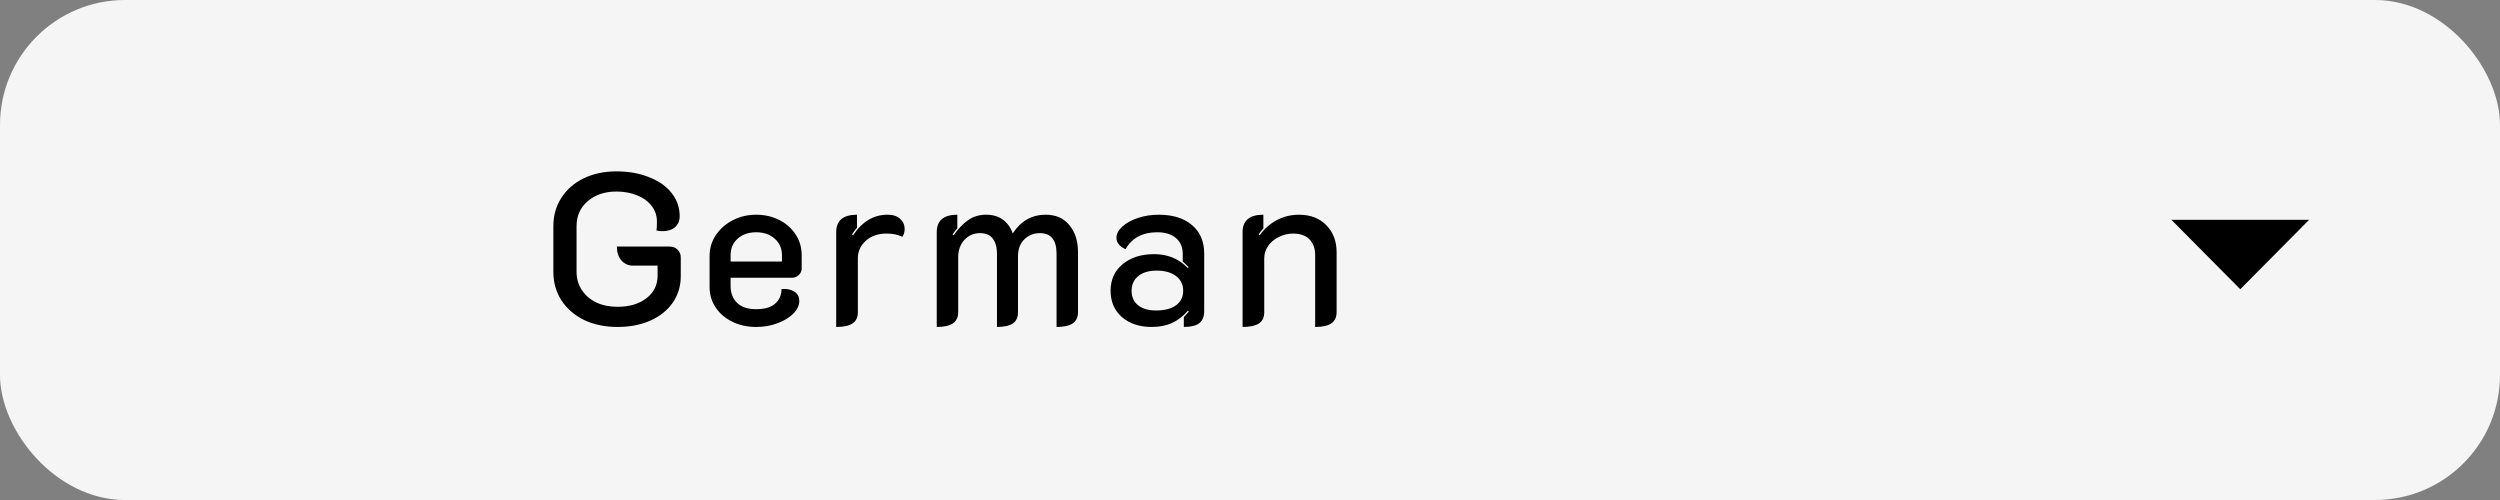 <?xml version="1.0" encoding="UTF-8"?> <svg xmlns="http://www.w3.org/2000/svg" width="300" height="60" viewBox="0 0 300 60" fill="none"><rect x="0" y="0" width="300" height="60" fill="#808080" stroke="none"/><rect width="300" height="60" rx="15" fill="#F5F5F5"></rect><path d="M268.831 34.708L277.095 26.375H260.567L268.831 34.708Z" fill="black"></path><path d="M74.1 39.234C72.609 39.234 71.275 38.957 70.096 38.402C68.935 37.83 68.025 37.041 67.366 36.036C66.725 35.031 66.404 33.887 66.404 32.604V27.144C66.404 25.861 66.725 24.726 67.366 23.738C68.007 22.733 68.9 21.953 70.044 21.398C71.188 20.843 72.497 20.566 73.97 20.566C75.443 20.566 76.752 20.8 77.896 21.268C79.057 21.719 79.959 22.351 80.6 23.166C81.241 23.981 81.562 24.908 81.562 25.948C81.562 26.503 81.371 26.945 80.99 27.274C80.626 27.586 80.132 27.742 79.508 27.742C79.283 27.742 79.04 27.716 78.78 27.664C78.815 27.387 78.832 27.031 78.832 26.598C78.832 25.887 78.624 25.263 78.208 24.726C77.792 24.171 77.211 23.747 76.466 23.452C75.738 23.14 74.906 22.984 73.97 22.984C72.566 22.984 71.413 23.374 70.512 24.154C69.628 24.917 69.186 25.913 69.186 27.144V32.604C69.186 33.419 69.394 34.147 69.81 34.788C70.226 35.429 70.807 35.932 71.552 36.296C72.297 36.643 73.147 36.816 74.1 36.816C75.521 36.816 76.674 36.478 77.558 35.802C78.459 35.109 78.91 34.207 78.91 33.098V31.876H75.972C75.4 31.876 74.932 31.668 74.568 31.252C74.204 30.819 74.022 30.264 74.022 29.588H80.366C80.747 29.588 81.059 29.709 81.302 29.952C81.562 30.195 81.692 30.507 81.692 30.888V33.15C81.692 34.329 81.371 35.386 80.73 36.322C80.089 37.241 79.187 37.96 78.026 38.48C76.882 38.983 75.573 39.234 74.1 39.234ZM90.74 39.234C89.683 39.234 88.729 39.026 87.88 38.61C87.031 38.194 86.363 37.622 85.878 36.894C85.392 36.166 85.15 35.351 85.15 34.45V30.732C85.15 29.796 85.401 28.955 85.904 28.21C86.424 27.447 87.109 26.849 87.958 26.416C88.807 25.983 89.734 25.766 90.74 25.766C91.745 25.766 92.664 25.974 93.496 26.39C94.328 26.806 94.987 27.387 95.472 28.132C95.957 28.86 96.2 29.692 96.2 30.628V32.24C96.2 32.535 96.079 32.795 95.836 33.02C95.611 33.228 95.333 33.332 95.004 33.332H87.672V34.32C87.672 35.152 87.932 35.828 88.452 36.348C88.972 36.851 89.734 37.102 90.74 37.102C91.745 37.102 92.499 36.885 93.002 36.452C93.522 36.001 93.782 35.412 93.782 34.684C94.406 34.632 94.917 34.736 95.316 34.996C95.715 35.239 95.914 35.611 95.914 36.114C95.914 36.651 95.671 37.163 95.186 37.648C94.718 38.116 94.085 38.497 93.288 38.792C92.508 39.087 91.659 39.234 90.74 39.234ZM93.834 31.382V30.628C93.834 29.813 93.548 29.155 92.976 28.652C92.404 28.132 91.659 27.872 90.74 27.872C89.821 27.872 89.076 28.132 88.504 28.652C87.949 29.155 87.672 29.813 87.672 30.628V31.382H93.834ZM106.349 28.028C105.361 28.028 104.547 28.314 103.905 28.886C103.264 29.458 102.943 30.16 102.943 30.992V37.466C102.943 38.09 102.727 38.541 102.293 38.818C101.877 39.095 101.227 39.234 100.343 39.234V27.872C100.343 26.468 101.175 25.766 102.839 25.766V27.326C102.614 27.586 102.415 27.855 102.241 28.132L102.371 28.236C103.463 26.589 104.841 25.766 106.505 25.766C107.164 25.766 107.667 25.931 108.013 26.26C108.377 26.589 108.559 26.997 108.559 27.482C108.559 27.846 108.464 28.158 108.273 28.418C107.788 28.158 107.147 28.028 106.349 28.028ZM112.409 27.872C112.409 26.468 113.232 25.766 114.879 25.766V27.404C114.706 27.577 114.515 27.82 114.307 28.132L114.437 28.236C114.992 27.439 115.572 26.832 116.179 26.416C116.786 25.983 117.505 25.766 118.337 25.766C119.897 25.766 120.963 26.511 121.535 28.002C122.506 26.511 123.823 25.766 125.487 25.766C126.7 25.766 127.645 26.182 128.321 27.014C129.014 27.846 129.361 28.929 129.361 30.264V37.466C129.361 38.073 129.144 38.523 128.711 38.818C128.295 39.095 127.654 39.234 126.787 39.234V30.446C126.787 28.799 126.12 27.976 124.785 27.976C124.057 27.976 123.433 28.227 122.913 28.73C122.41 29.215 122.159 29.9 122.159 30.784V37.466C122.159 38.09 121.951 38.541 121.535 38.818C121.119 39.095 120.486 39.234 119.637 39.234V30.446C119.637 29.683 119.472 29.085 119.143 28.652C118.814 28.201 118.302 27.976 117.609 27.976C116.846 27.976 116.214 28.253 115.711 28.808C115.226 29.345 114.983 30.03 114.983 30.862V37.466C114.983 38.073 114.766 38.523 114.333 38.818C113.917 39.095 113.276 39.234 112.409 39.234V27.872ZM138.185 39.234C136.746 39.234 135.568 38.844 134.649 38.064C133.73 37.267 133.271 36.209 133.271 34.892C133.271 33.557 133.756 32.491 134.727 31.694C135.698 30.897 136.954 30.498 138.497 30.498C140.126 30.498 141.47 31.053 142.527 32.162L142.631 32.058C142.406 31.815 142.172 31.59 141.929 31.382V30.498C141.929 29.666 141.66 29.025 141.123 28.574C140.586 28.106 139.832 27.872 138.861 27.872C137.11 27.872 135.845 28.548 135.065 29.9C134.736 29.761 134.467 29.571 134.259 29.328C134.068 29.068 133.973 28.808 133.973 28.548C133.973 28.063 134.207 27.612 134.675 27.196C135.143 26.763 135.767 26.416 136.547 26.156C137.327 25.896 138.159 25.766 139.043 25.766C140.742 25.766 142.076 26.182 143.047 27.014C144.018 27.846 144.503 28.981 144.503 30.42V37.336C144.503 37.995 144.304 38.48 143.905 38.792C143.506 39.087 142.891 39.234 142.059 39.234V38.064C142.423 37.665 142.622 37.44 142.657 37.388L142.553 37.284C141.981 37.943 141.34 38.437 140.629 38.766C139.936 39.078 139.121 39.234 138.185 39.234ZM138.731 37.258C139.754 37.258 140.551 37.05 141.123 36.634C141.695 36.218 141.981 35.637 141.981 34.892C141.981 34.147 141.695 33.557 141.123 33.124C140.551 32.691 139.771 32.474 138.783 32.474C137.864 32.474 137.136 32.691 136.599 33.124C136.062 33.557 135.793 34.147 135.793 34.892C135.793 35.637 136.053 36.218 136.573 36.634C137.093 37.05 137.812 37.258 138.731 37.258ZM149.109 27.872C149.109 26.468 149.941 25.766 151.605 25.766V27.404C151.431 27.577 151.241 27.82 151.033 28.132L151.163 28.236C151.683 27.491 152.35 26.893 153.165 26.442C153.997 25.991 154.898 25.766 155.869 25.766C157.255 25.766 158.356 26.191 159.171 27.04C159.985 27.872 160.393 28.947 160.393 30.264V37.466C160.393 38.073 160.176 38.523 159.743 38.818C159.327 39.095 158.685 39.234 157.819 39.234V30.576C157.819 29.813 157.593 29.198 157.143 28.73C156.692 28.262 156.033 28.028 155.167 28.028C154.56 28.028 153.988 28.167 153.451 28.444C152.913 28.704 152.489 29.059 152.177 29.51C151.865 29.961 151.709 30.455 151.709 30.992V37.466C151.709 38.09 151.492 38.541 151.059 38.818C150.643 39.095 149.993 39.234 149.109 39.234V27.872Z" fill="black"></path></svg> 